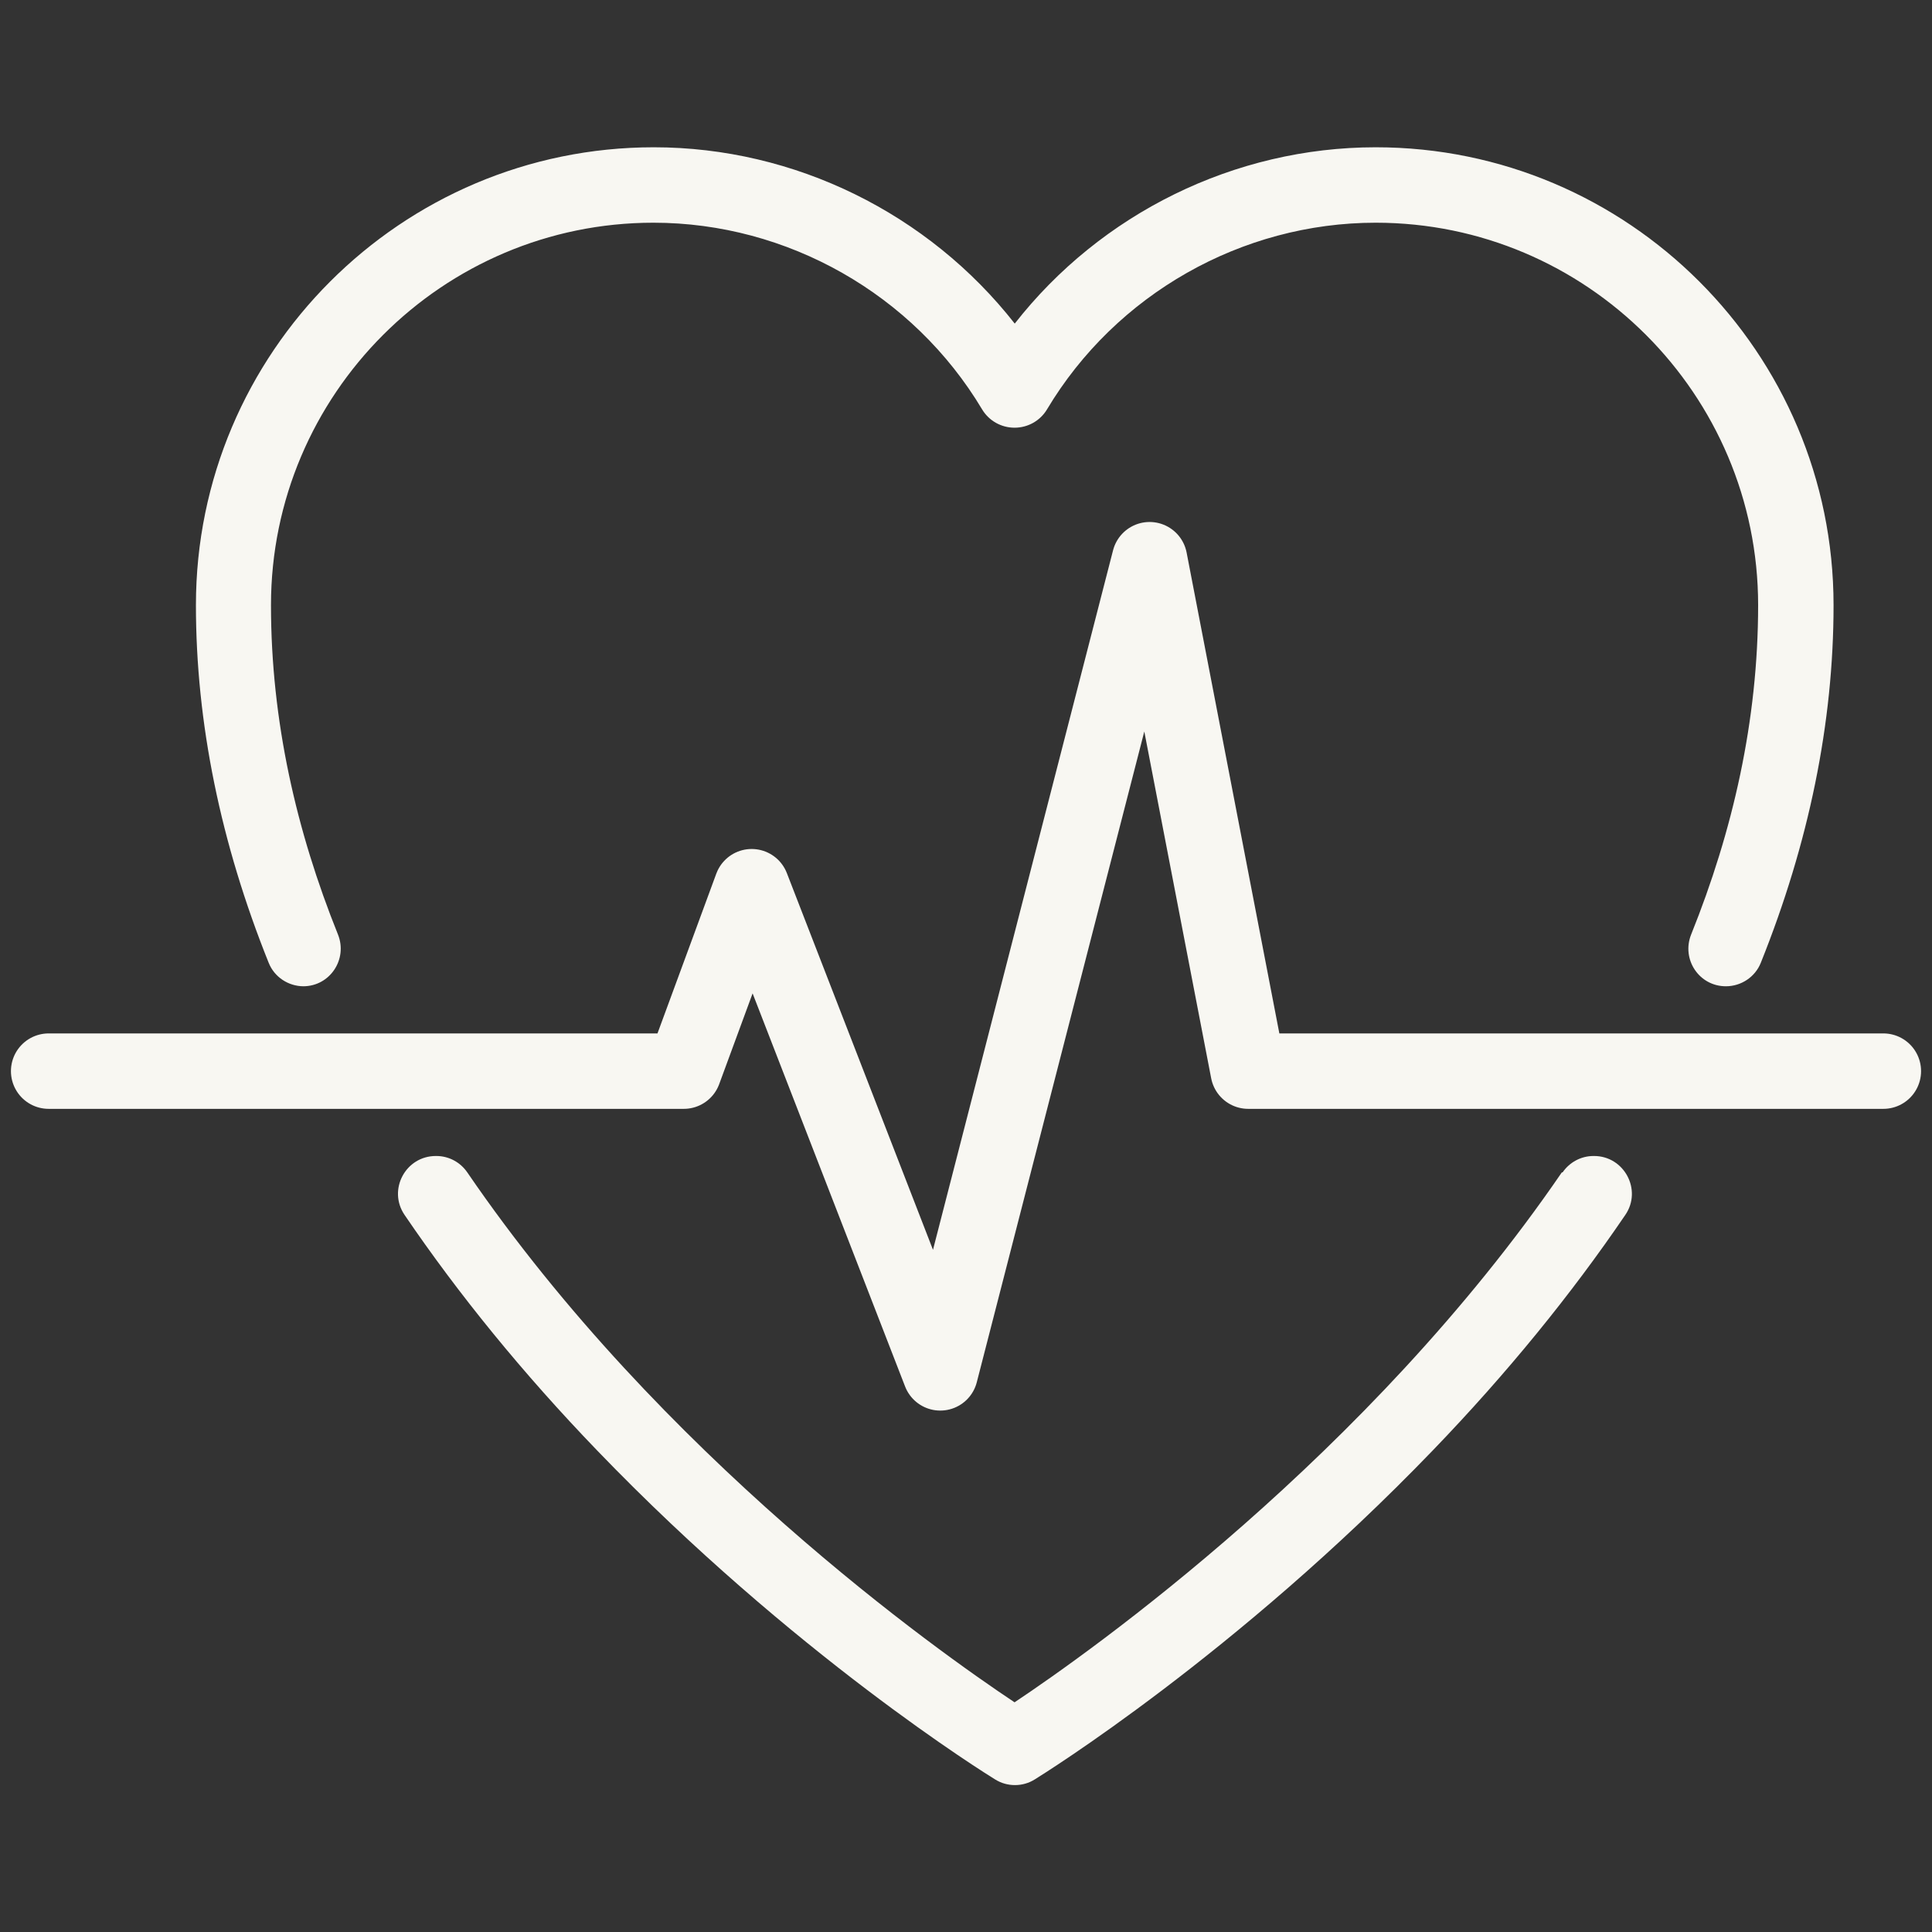 <?xml version="1.0" encoding="UTF-8"?>
<svg id="Layer_1" xmlns="http://www.w3.org/2000/svg" version="1.1" viewBox="0 0 102.45 102.45">
  <rect x="0" y="0" width="102.45" height="102.45" fill="#333333" stroke="none"/>
  <!-- Generator: Adobe Illustrator 29.1.0, SVG Export Plug-In . SVG Version: 2.1.0 Build 142)  -->
  <defs>
    <style>
      .st0 {
        fill: none;
        stroke: #f8f7f2;
        stroke-linecap: round;
        stroke-linejoin: round;
        stroke-width: 4px;
      }

      .st1 {
        fill: #f8f7f2;
      }
    </style>
  </defs>
  <g>
    <path class="st1" d="M16.08,52.3c1.42,0,2.37-1.44,1.84-2.75-2.2-5.47-3.55-11.32-3.55-17.46,0-11.18,9.1-20.28,20.28-20.28,7.1,0,13.78,3.79,17.43,9.9.36.6,1.01.97,1.72.97s1.36-.37,1.72-.97c3.65-6.11,10.33-9.9,17.43-9.9,11.18,0,20.28,9.1,20.28,20.28,0,6.14-1.35,11.99-3.55,17.46-.53,1.32.42,2.75,1.84,2.75h0c.81,0,1.55-.49,1.85-1.24,2.55-6.35,3.86-12.72,3.86-18.97,0-13.39-10.89-24.28-24.28-24.28-7.49,0-14.58,3.52-19.14,9.35-4.57-5.83-11.66-9.35-19.14-9.35-13.39,0-24.28,10.89-24.28,24.28,0,6.25,1.31,12.62,3.86,18.97.3.75,1.04,1.24,1.85,1.24h0Z"/>
    <path class="st1" d="M82.82,62.17c-10.27,15-25,25.42-29.02,28.1-4.03-2.68-18.76-13.09-29.02-28.1-.37-.54-.98-.87-1.64-.87h-.03c-1.6,0-2.56,1.79-1.66,3.12,2.87,4.22,6.27,8.4,10.21,12.49,10.41,10.82,20.67,17.18,21.11,17.45.32.2.68.3,1.05.3s.73-.1,1.05-.3c.43-.27,10.69-6.63,21.11-17.45,3.94-4.09,7.34-8.27,10.21-12.49.9-1.32-.06-3.12-1.66-3.12h-.03c-.66,0-1.27.33-1.64.87Z"/>
  </g>
  <polyline class="st0" points="2.58 56.8 36.26 56.8 39.86 47.02 49.86 72.8 60.96 29.68 66.19 56.8 99.87 56.8"/>
</svg>